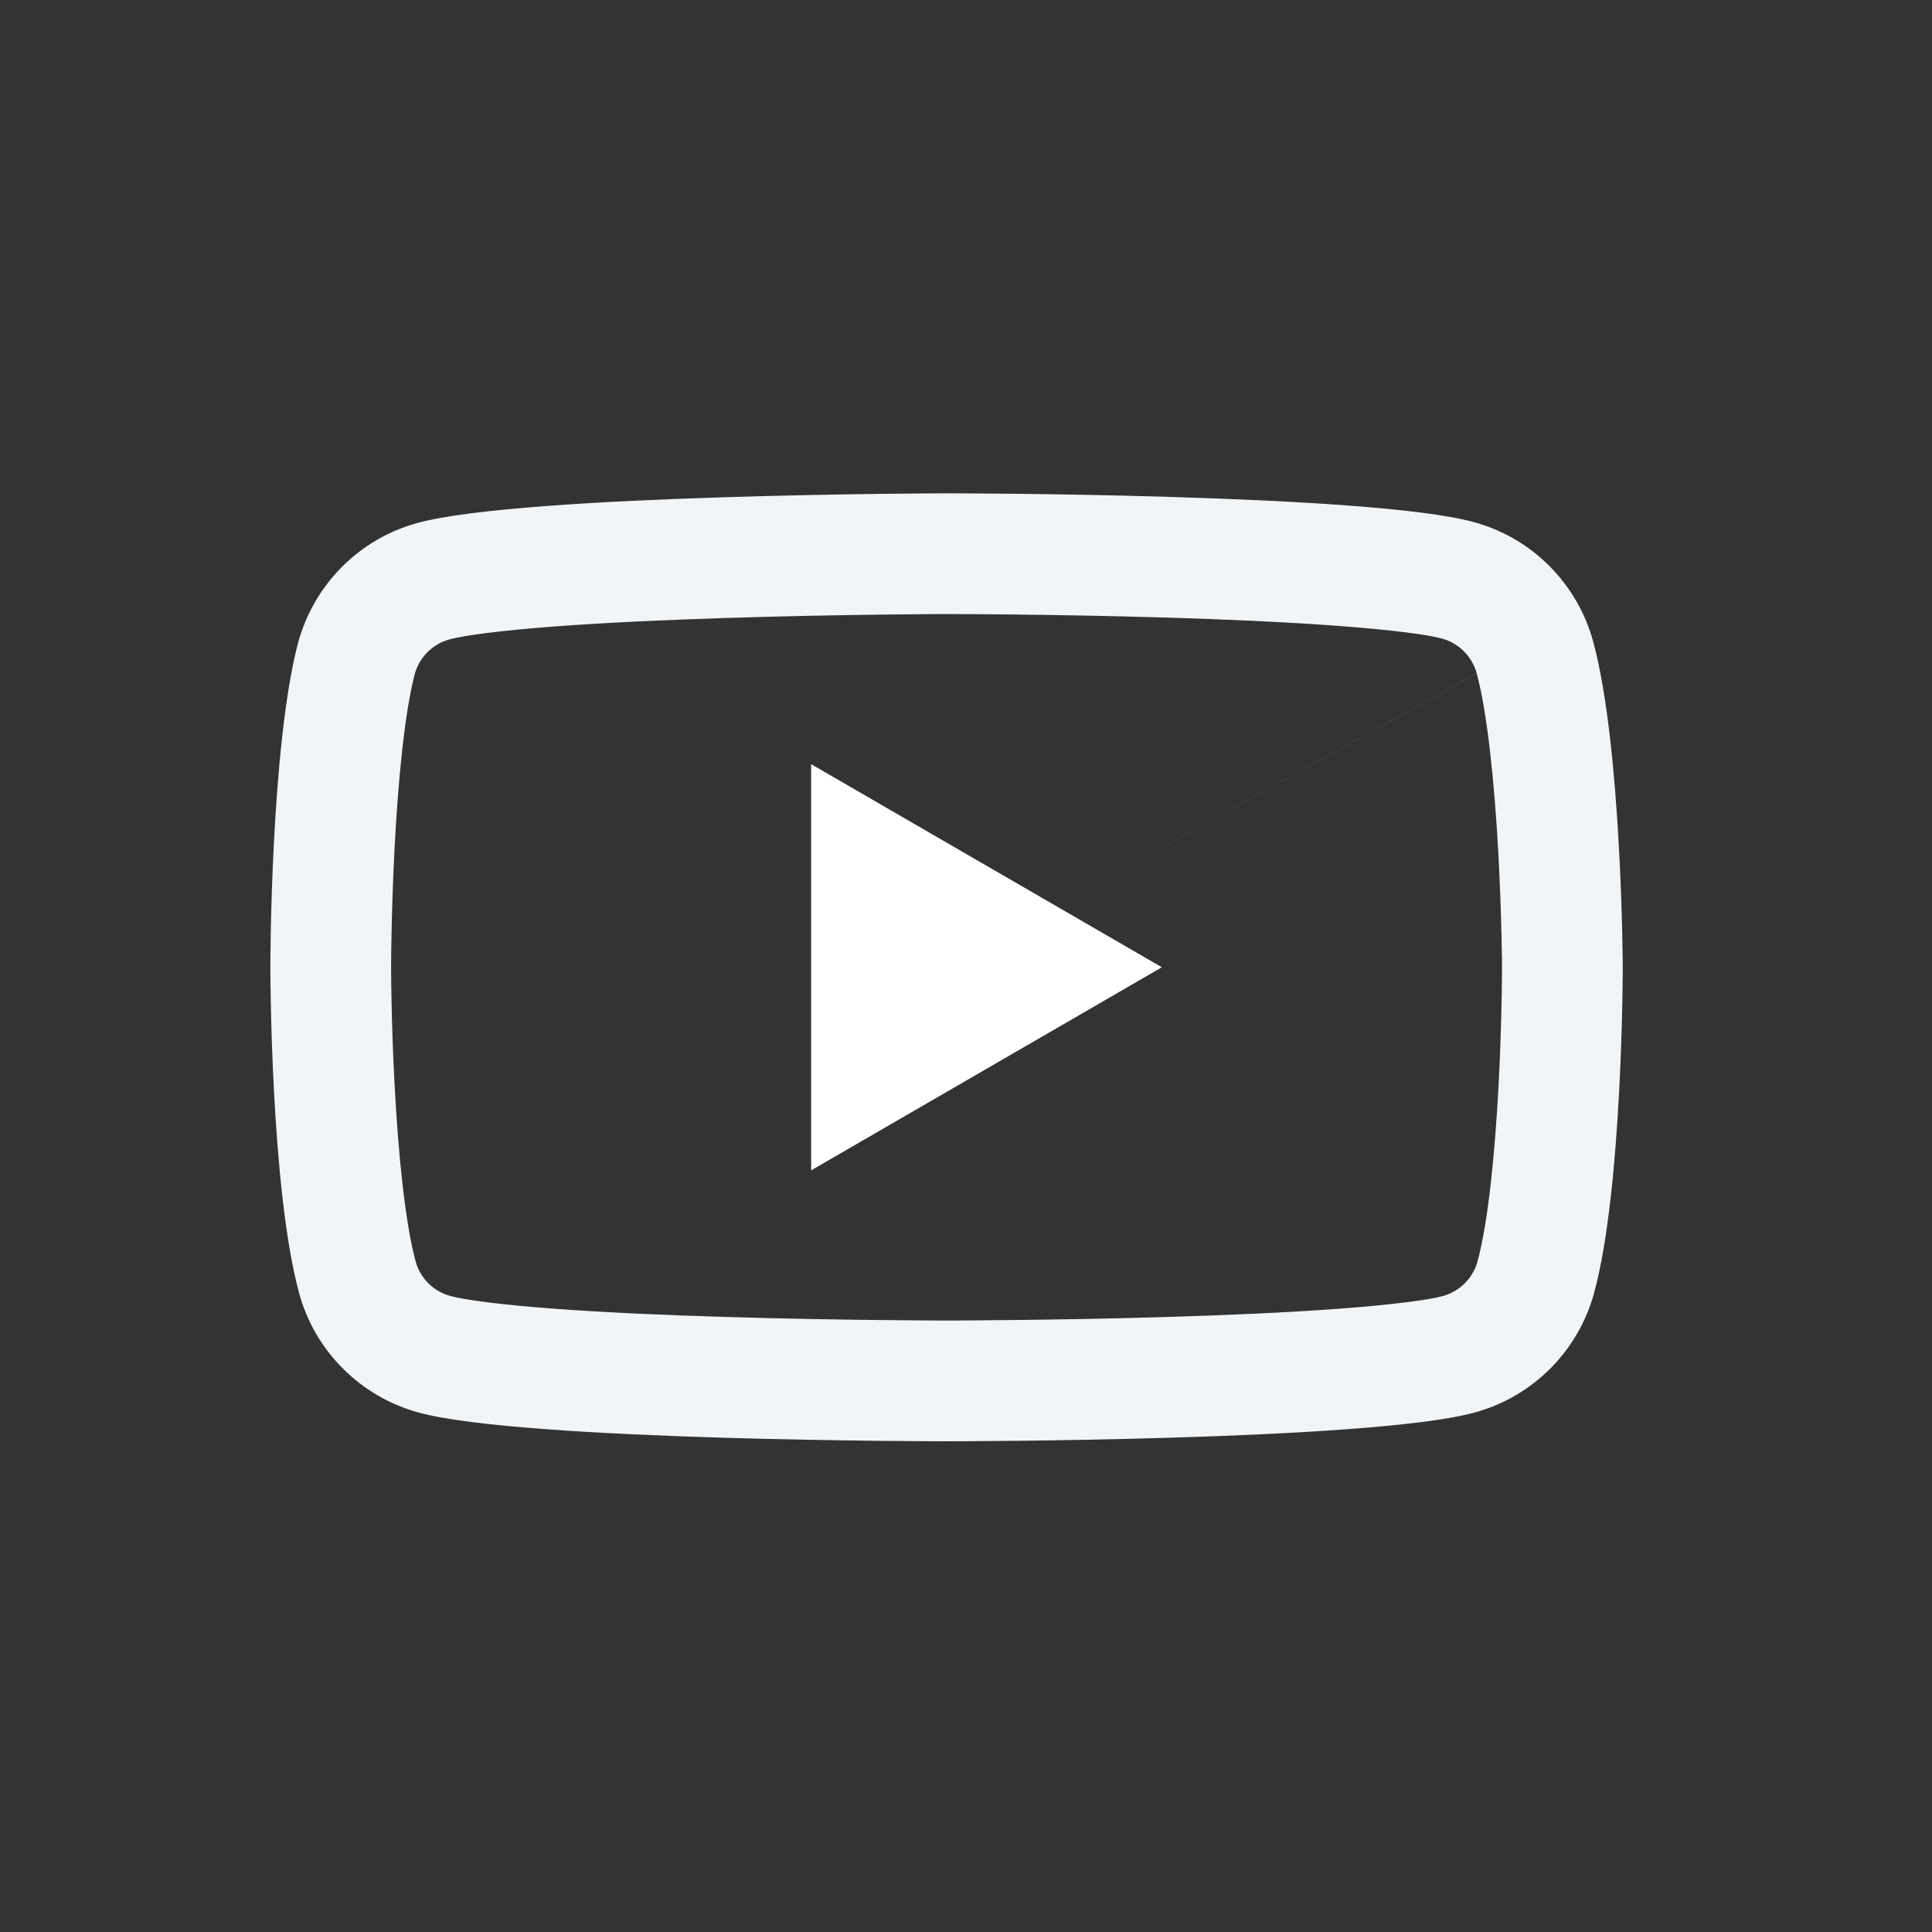 <svg width="32" height="32" viewBox="0 0 32 32" fill="none" xmlns="http://www.w3.org/2000/svg">
<rect x="0" y="0" width="32" height="32" fill="#333333" stroke="none"/>
<g clip-path="url(#clip0_319_2506)">
<path fill-rule="evenodd" clip-rule="evenodd" d="M26.878 16.021C26.878 16.021 26.864 12.384 26.389 10.63C26.26 10.155 26.009 9.722 25.661 9.373C25.313 9.025 24.88 8.774 24.405 8.646C22.665 8.171 15.664 8.171 15.664 8.171C15.664 8.171 8.662 8.185 6.922 8.66C6.447 8.788 6.014 9.039 5.666 9.387C5.318 9.736 5.067 10.169 4.938 10.644C4.478 12.384 4.478 16.021 4.478 16.021C4.478 16.021 4.478 19.659 4.953 21.413C5.081 21.888 5.332 22.321 5.681 22.669C6.029 23.017 6.462 23.268 6.937 23.397C8.676 23.872 15.678 23.872 15.678 23.872C15.678 23.872 22.68 23.872 24.42 23.397C24.895 23.268 25.328 23.017 25.676 22.669C26.024 22.321 26.275 21.888 26.404 21.413C26.878 19.673 26.878 16.021 26.878 16.021ZM6.883 20.889C6.92 21.027 6.993 21.153 7.095 21.255C7.196 21.356 7.322 21.429 7.46 21.466L7.464 21.467C7.687 21.528 8.267 21.609 9.184 21.677C10.044 21.741 11.05 21.784 12.02 21.813C12.987 21.842 13.903 21.857 14.579 21.864C14.916 21.868 15.192 21.87 15.383 21.871C15.479 21.871 15.553 21.871 15.604 21.872L15.66 21.872L15.674 21.872L15.677 21.872H15.678H15.678H15.678H15.679L15.682 21.872L15.696 21.872L15.753 21.872C15.803 21.871 15.877 21.871 15.973 21.871C16.164 21.87 16.44 21.868 16.777 21.864C17.453 21.857 18.369 21.842 19.336 21.813C20.307 21.784 21.312 21.741 22.172 21.677C23.089 21.609 23.67 21.529 23.893 21.468L23.896 21.467C24.034 21.429 24.16 21.356 24.262 21.255C24.363 21.154 24.436 21.028 24.474 20.889L24.474 20.887C24.648 20.248 24.762 19.098 24.822 17.96C24.85 17.422 24.864 16.933 24.871 16.579C24.875 16.402 24.876 16.26 24.877 16.163C24.878 16.115 24.878 16.078 24.878 16.054L24.878 16.027L24.878 16.023L24.878 15.996C24.878 15.972 24.877 15.935 24.877 15.887C24.875 15.79 24.873 15.649 24.869 15.473C24.861 15.12 24.845 14.632 24.815 14.094C24.752 12.96 24.635 11.805 24.459 11.153M6.883 20.889C6.708 20.241 6.594 19.088 6.535 17.954C6.506 17.417 6.492 16.93 6.485 16.577C6.481 16.401 6.48 16.259 6.479 16.163C6.478 16.115 6.478 16.078 6.478 16.054L6.478 16.027L6.478 16.022L6.478 16.021V16.021V16.021V16.021V16.021L6.478 16.02L6.478 16.015L6.478 15.988C6.478 15.964 6.478 15.927 6.479 15.879C6.48 15.782 6.481 15.641 6.485 15.465C6.492 15.111 6.506 14.624 6.533 14.087C6.591 12.957 6.7 11.809 6.87 11.163C6.908 11.026 6.98 10.902 7.08 10.802C7.182 10.7 7.308 10.627 7.446 10.59L7.446 10.59L7.449 10.589C7.674 10.528 8.256 10.446 9.173 10.377C10.033 10.312 11.039 10.267 12.009 10.236C12.977 10.205 13.893 10.189 14.568 10.18C14.906 10.176 15.182 10.173 15.373 10.172C15.469 10.171 15.543 10.171 15.593 10.171L15.65 10.171L15.664 10.171L15.664 10.171L15.665 10.171L15.668 10.171L15.682 10.171L15.739 10.171C15.789 10.171 15.863 10.171 15.959 10.172C16.15 10.172 16.426 10.174 16.764 10.178C17.439 10.185 18.355 10.2 19.322 10.229C20.292 10.258 21.298 10.302 22.157 10.366C23.074 10.434 23.655 10.514 23.878 10.575L23.881 10.576C24.02 10.613 24.146 10.686 24.247 10.788C24.348 10.889 24.421 11.015 24.459 11.152" fill="#F2F5F7"/>
</g>
<path d="M13.435 19.385L19.244 16.021L13.435 12.657L13.435 19.385Z" fill="white"/>
<defs>
<clipPath id="clip0_319_2506">
<rect width="22.4" height="22.4" fill="white" transform="translate(4.478 4.821)"/>
</clipPath>
</defs>
</svg>
